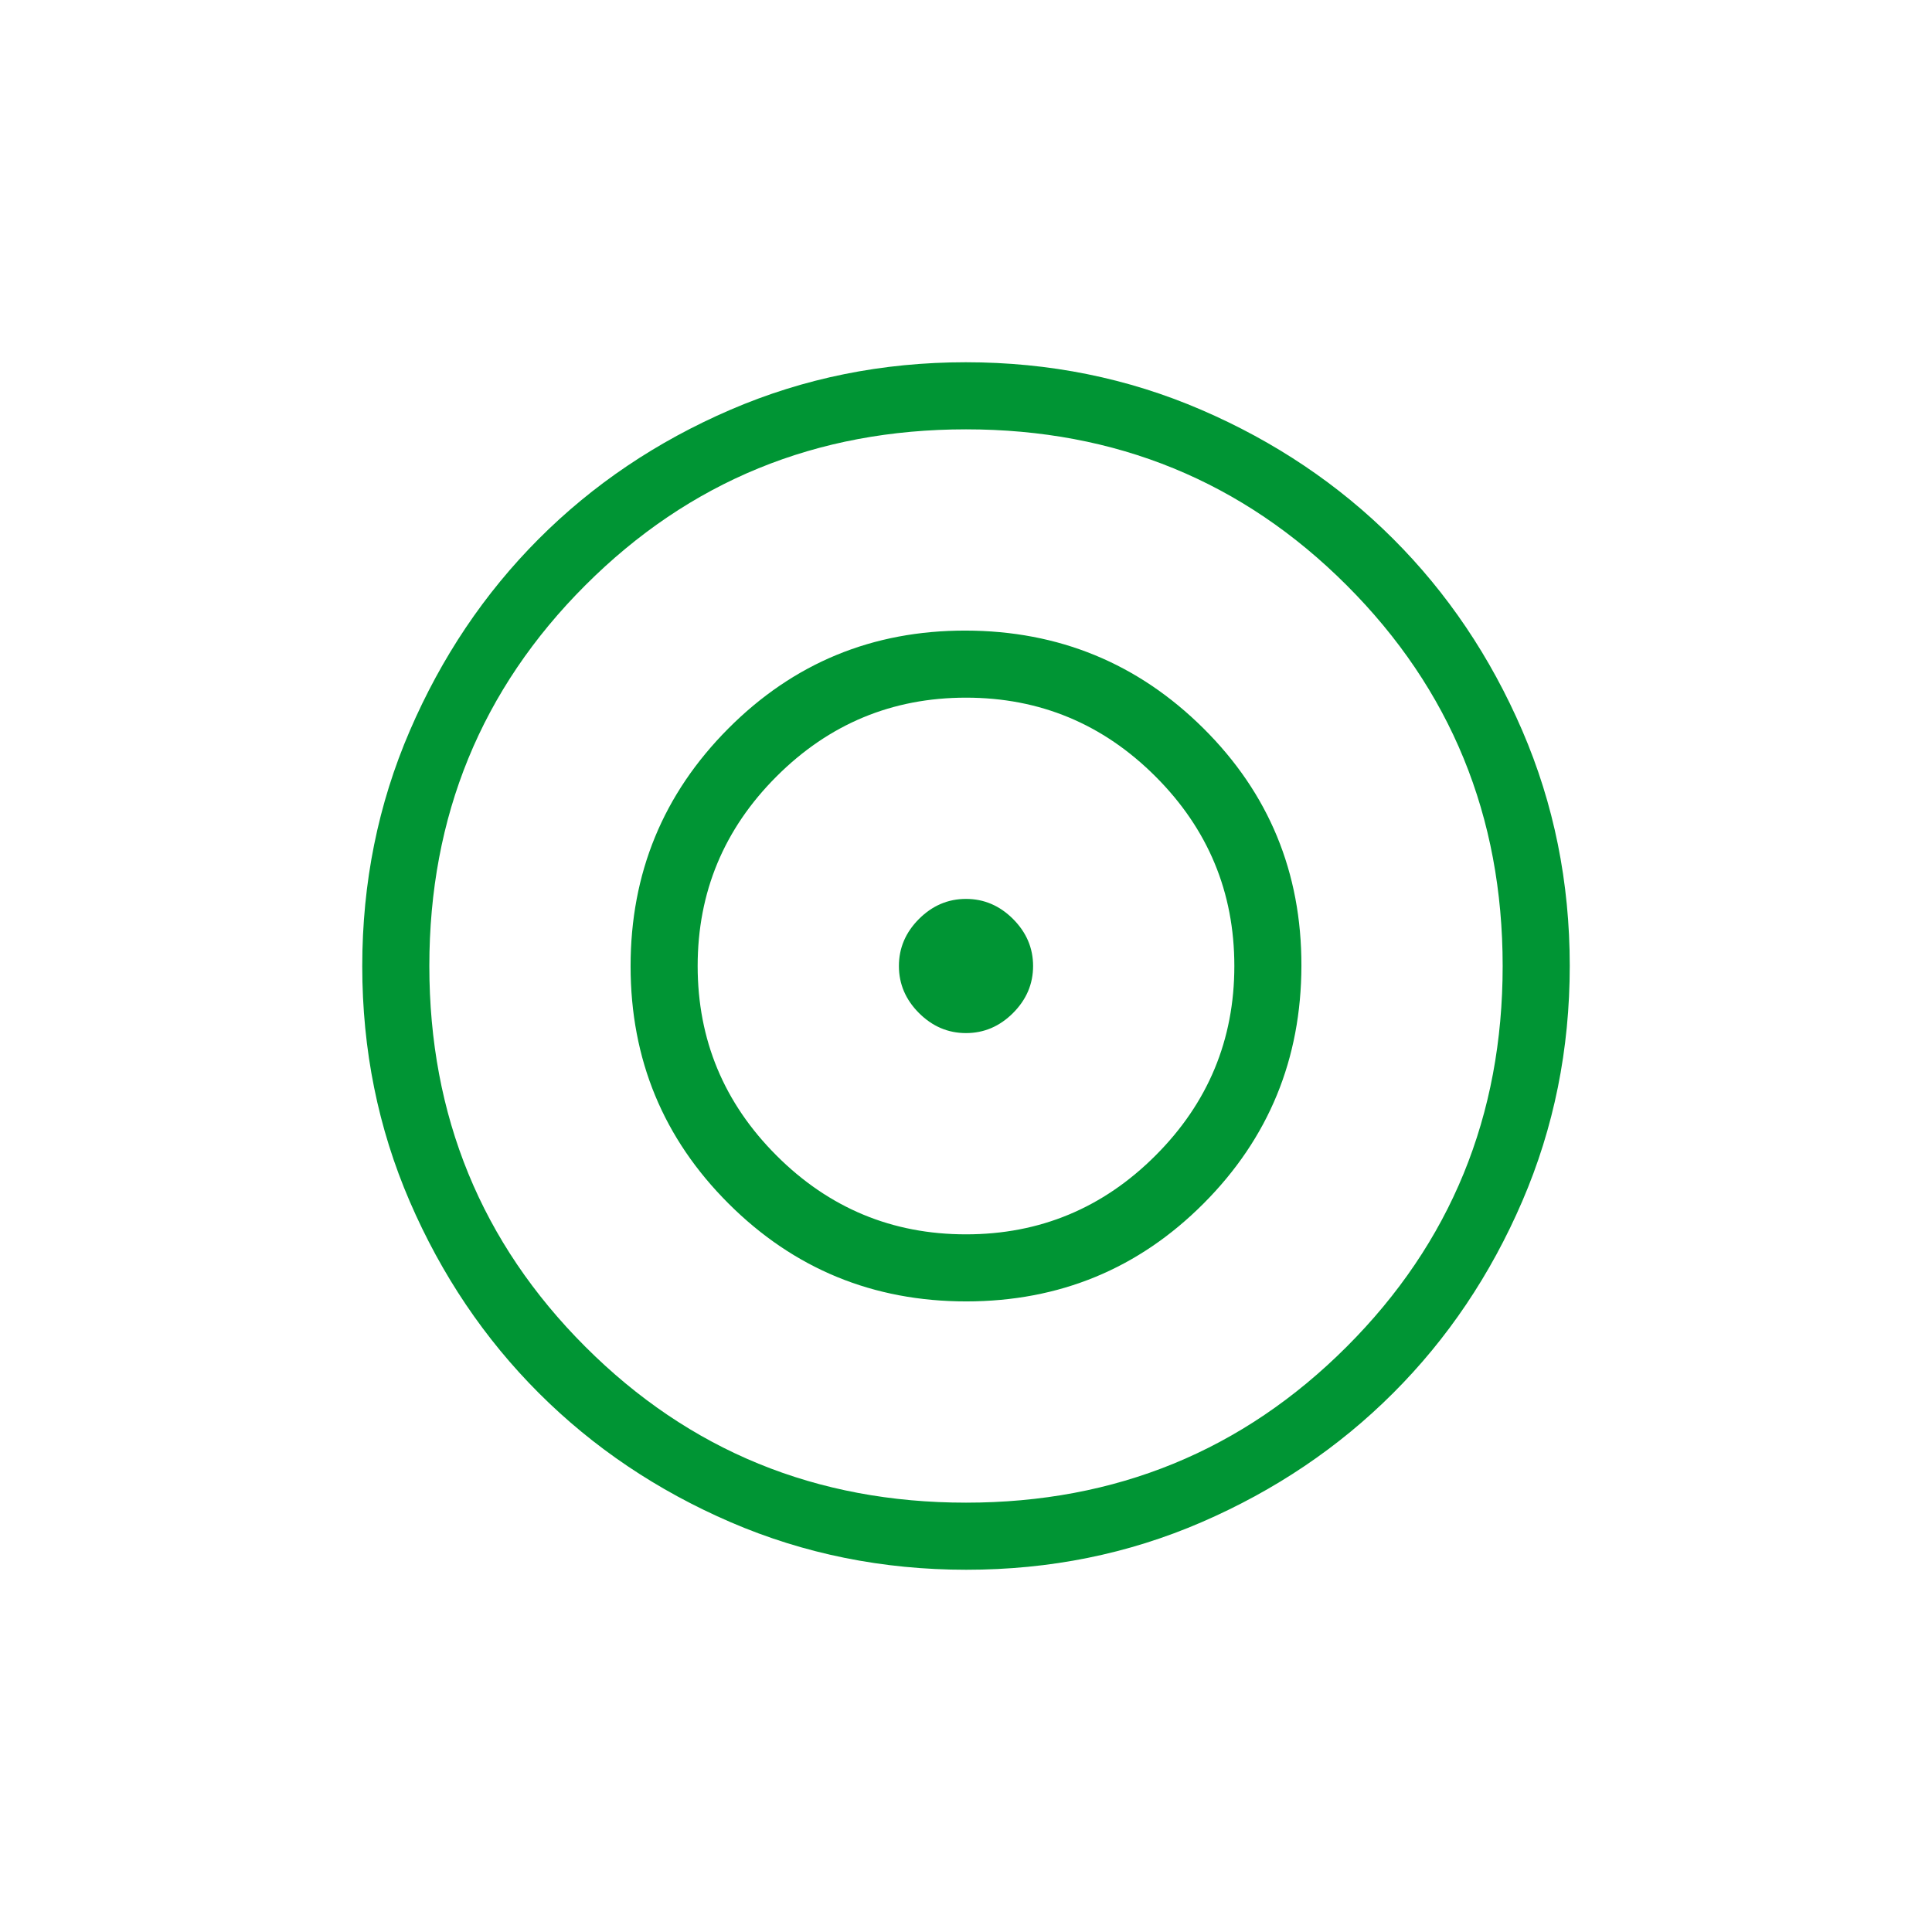 <svg width="120" height="120" viewBox="0 0 120 120" fill="none" xmlns="http://www.w3.org/2000/svg">
<path d="M60.013 97.5C54.829 97.5 49.954 96.517 45.388 94.55C40.824 92.581 36.853 89.908 33.475 86.533C30.097 83.158 27.424 79.192 25.454 74.633C23.485 70.075 22.5 65.201 22.5 60.013C22.5 54.824 23.485 49.949 25.454 45.388C27.421 40.824 30.089 36.853 33.458 33.475C36.828 30.097 40.796 27.424 45.362 25.454C49.929 23.485 54.804 22.5 59.987 22.5C65.171 22.5 70.046 23.485 74.612 25.454C79.176 27.421 83.147 30.09 86.525 33.462C89.903 36.835 92.576 40.803 94.546 45.367C96.515 49.931 97.5 54.804 97.5 59.987C97.5 65.171 96.517 70.046 94.55 74.612C92.583 79.179 89.911 83.15 86.533 86.525C83.156 89.9 79.189 92.574 74.633 94.546C70.078 96.518 65.204 97.503 60.013 97.5ZM60 93.333C69.306 93.333 77.188 90.104 83.646 83.646C90.104 77.188 93.333 69.306 93.333 60C93.333 50.694 90.104 42.812 83.646 36.354C77.188 29.896 69.306 26.667 60 26.667C50.694 26.667 42.812 29.896 36.354 36.354C29.896 42.812 26.667 50.694 26.667 60C26.667 69.306 29.896 77.188 36.354 83.646C42.812 90.104 50.694 93.333 60 93.333ZM60.021 80.833C54.237 80.833 49.317 78.81 45.258 74.763C41.2 70.715 39.169 65.801 39.167 60.021C39.164 54.24 41.188 49.317 45.237 45.25C49.288 41.183 54.201 39.156 59.979 39.167C65.757 39.178 70.679 41.201 74.746 45.237C78.812 49.274 80.842 54.188 80.833 59.979C80.825 65.771 78.801 70.693 74.763 74.746C70.724 78.799 65.81 80.828 60.021 80.833ZM60 76.667C64.583 76.667 68.507 75.035 71.771 71.771C75.035 68.507 76.667 64.583 76.667 60C76.667 55.417 75.035 51.493 71.771 48.229C68.507 44.965 64.583 43.333 60 43.333C55.417 43.333 51.493 44.965 48.229 48.229C44.965 51.493 43.333 55.417 43.333 60C43.333 64.583 44.965 68.507 48.229 71.771C51.493 75.035 55.417 76.667 60 76.667ZM60 64.167C58.883 64.167 57.91 63.751 57.079 62.921C56.249 62.09 55.833 61.117 55.833 60C55.833 58.883 56.249 57.91 57.079 57.079C57.91 56.249 58.883 55.833 60 55.833C61.117 55.833 62.09 56.249 62.921 57.079C63.751 57.91 64.167 58.883 64.167 60C64.167 61.117 63.751 62.09 62.921 62.921C62.09 63.751 61.117 64.167 60 64.167Z" fill="#009534"/>
</svg>
